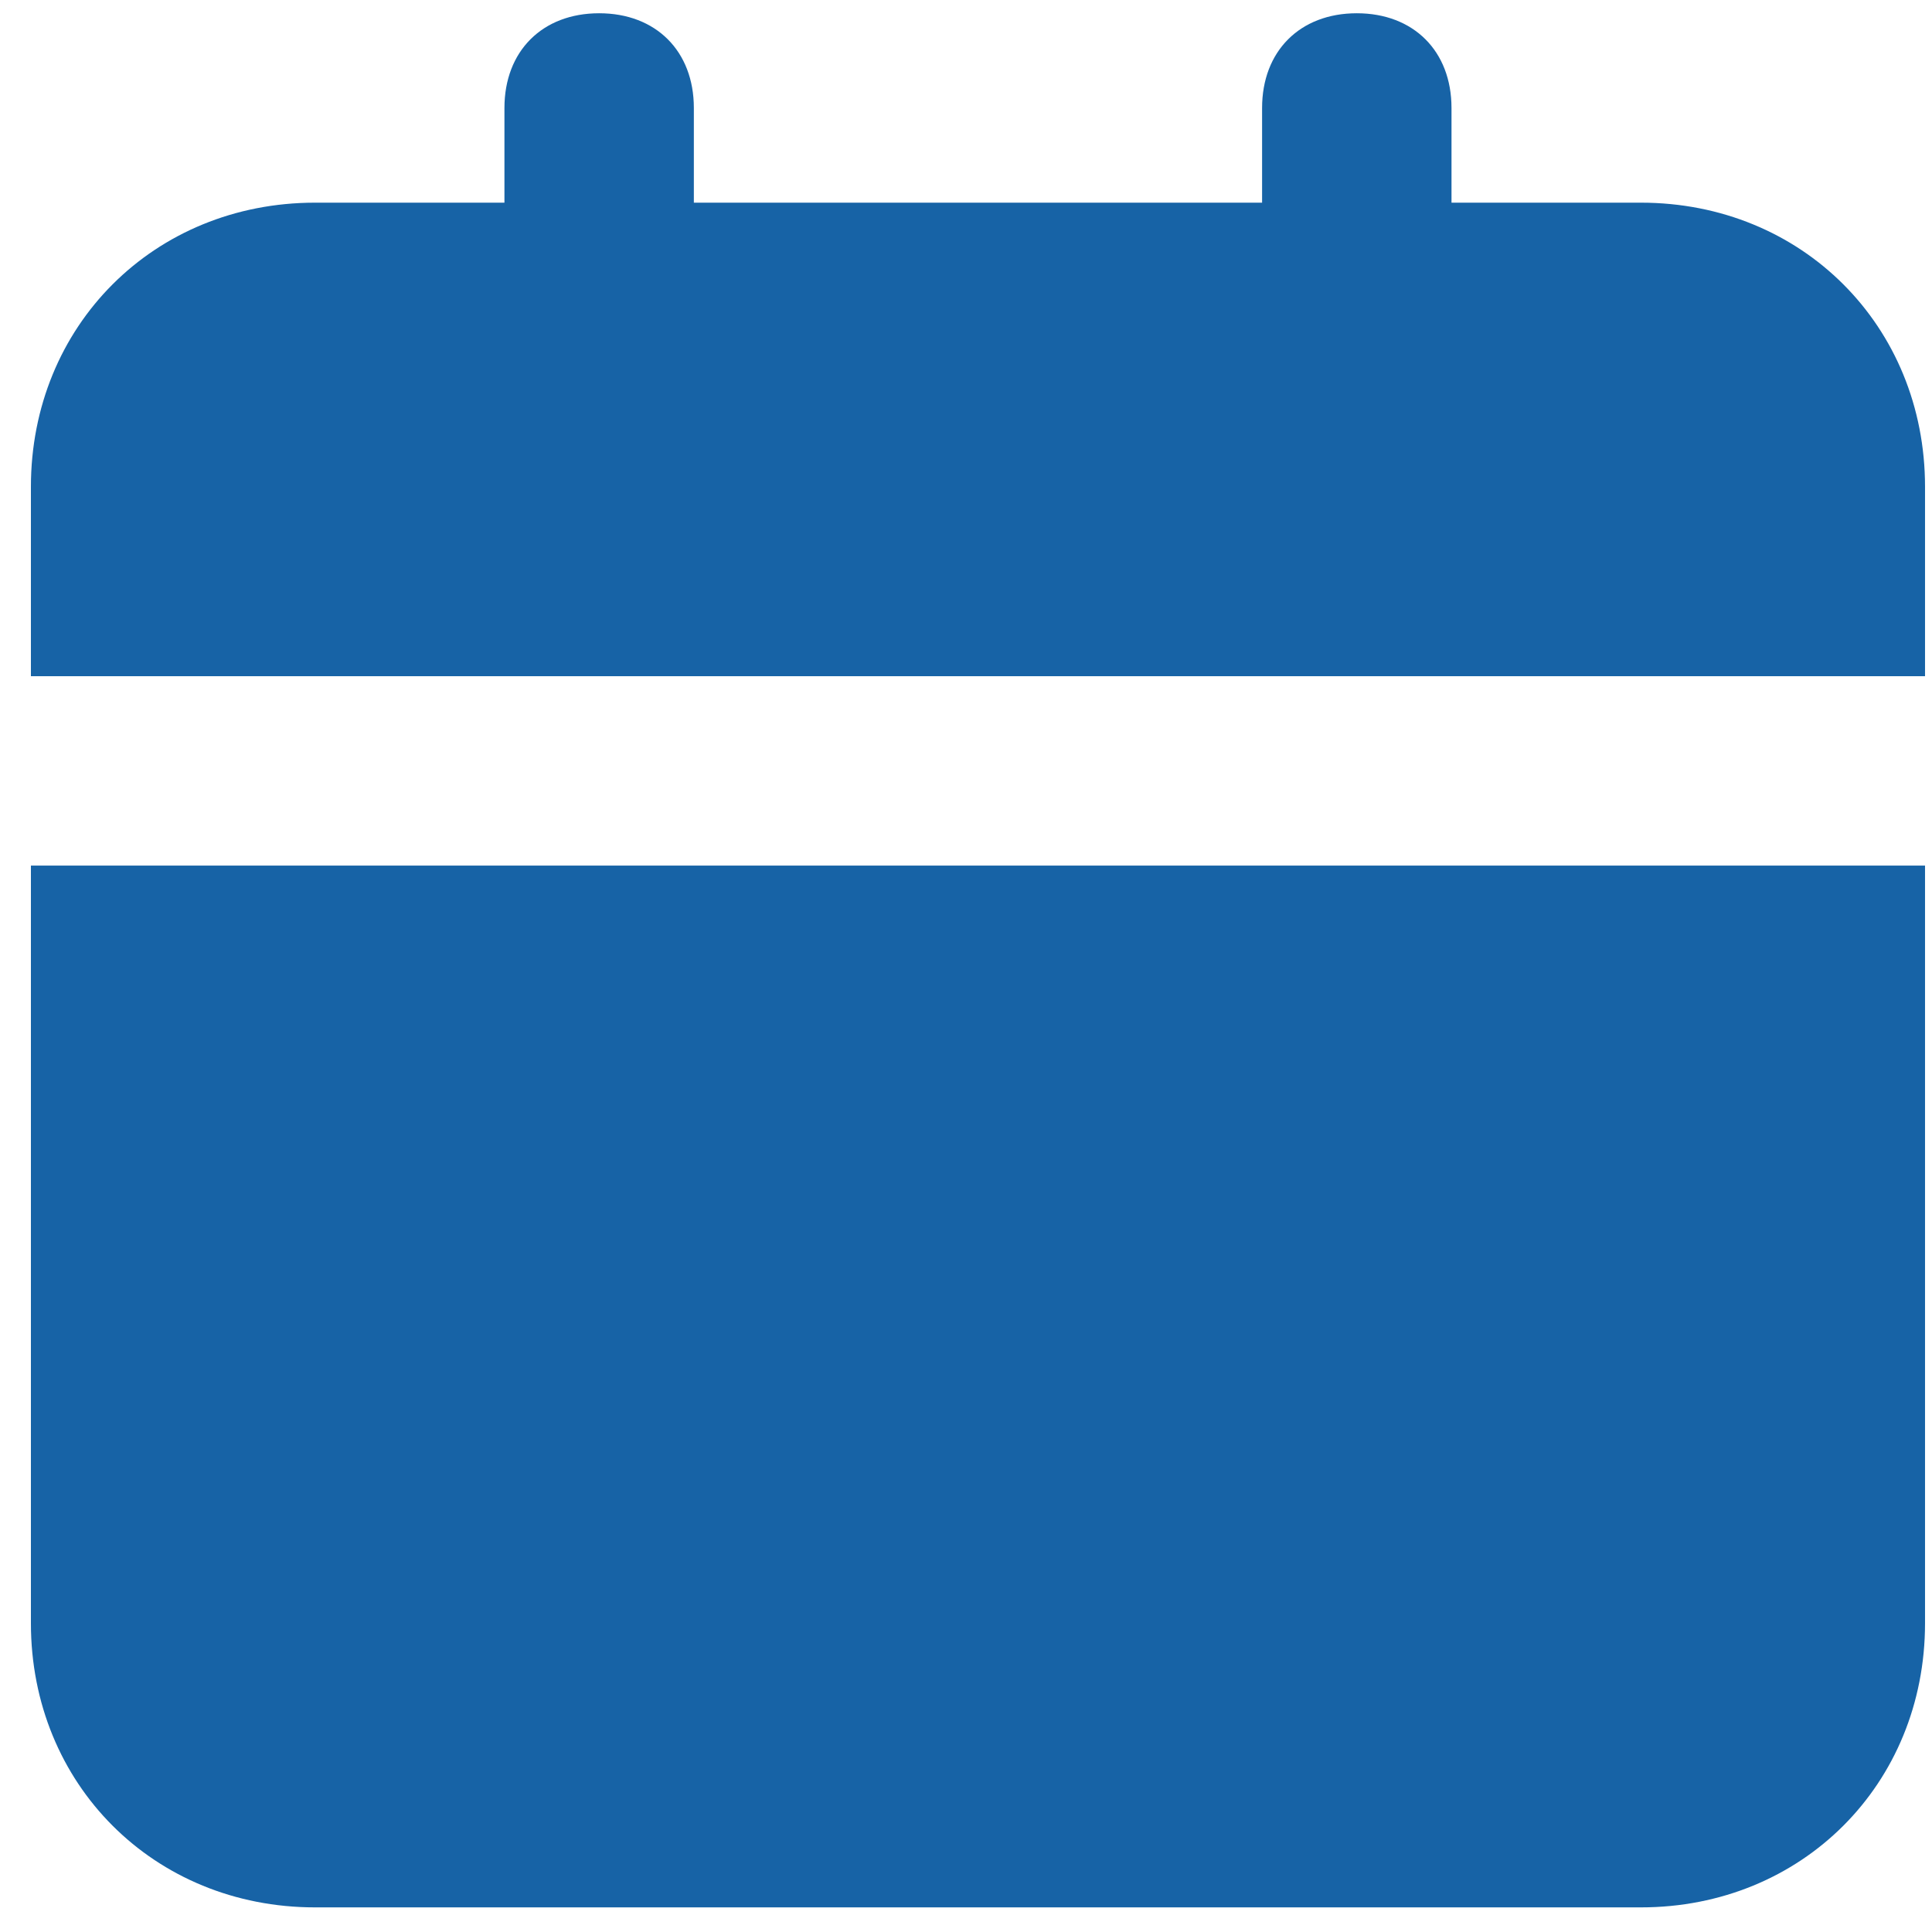 <svg width="51" height="51" viewBox="0 0 51 51" fill="none" xmlns="http://www.w3.org/2000/svg">
<path d="M0.816 42.85C0.816 47.1 4.066 50.35 8.316 50.35H43.316C47.566 50.35 50.816 47.1 50.816 42.85V22.85H0.816V42.85ZM43.316 5.35H38.316V2.85C38.316 1.35 37.316 0.35 35.816 0.35C34.316 0.35 33.316 1.35 33.316 2.85V5.35H18.316V2.85C18.316 1.35 17.316 0.35 15.816 0.35C14.316 0.35 13.316 1.35 13.316 2.85V5.35H8.316C4.066 5.35 0.816 8.6 0.816 12.85V17.85H50.816V12.85C50.816 8.6 47.566 5.35 43.316 5.35Z" fill="#1763A6"/>
</svg>
